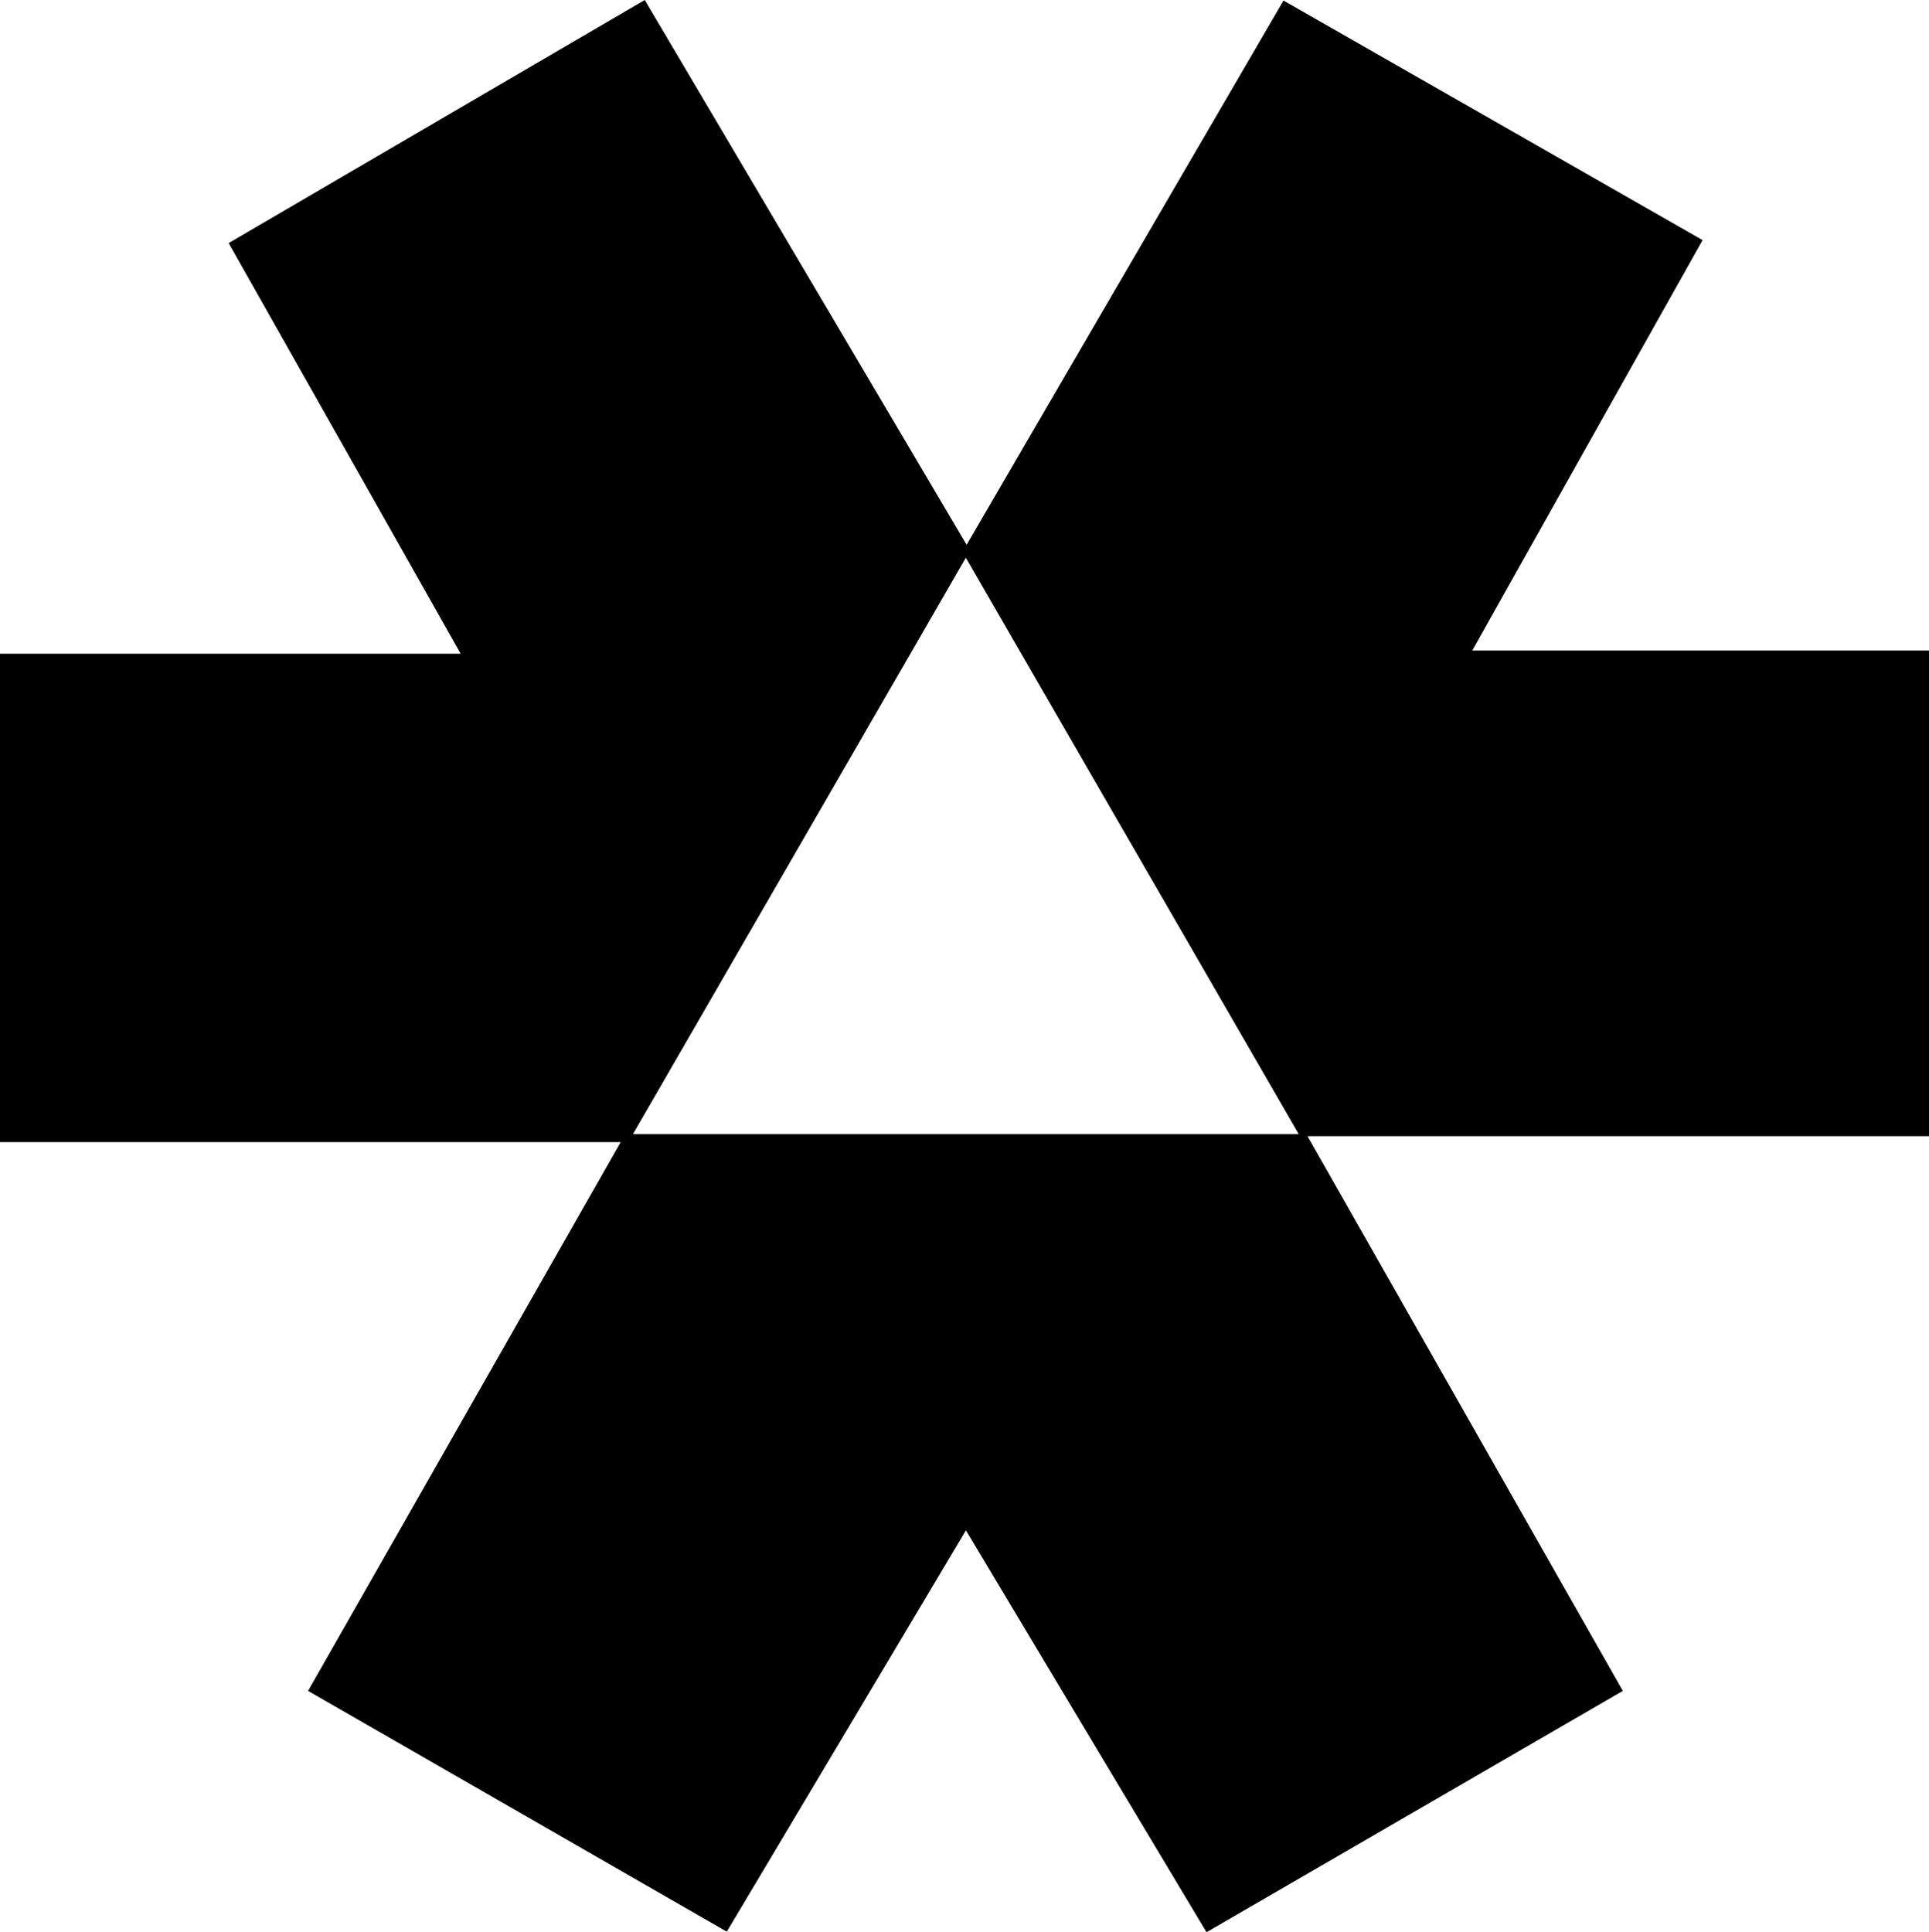 <svg xmlns="http://www.w3.org/2000/svg" xmlns:xlink="http://www.w3.org/1999/xlink" width="281.76" height="282.245" viewBox="0 0 281.76 282.245">
  <defs>
    <clipPath id="clip-path">
      <rect id="Rectangle_141" data-name="Rectangle 141" width="281.76" height="282.245"/>
    </clipPath>
  </defs>
  <g id="Group_12" data-name="Group 12" clip-path="url(#clip-path)">
    <path id="Path_14" data-name="Path 14" d="M0,95.49H67.29C55.334,74.328,44.962,55.973,33.4,35.506,53.177,23.954,72.756,12.515,94.174,0c15.574,26.364,30.739,52.025,47.016,79.577C157.207,52.068,171.772,27.049,187.475.082l61.214,34.993c-11.107,19.789-21.668,38.6-33.645,59.948H281.76v70.948H190.991c16.391,28.838,30.882,54.332,46.046,81.021-19.907,11.542-39.3,22.788-60.807,35.253-11.353-18.965-22.452-37.506-35.142-58.707-12,20.138-22.994,38.6-34.928,58.625C85.592,270.336,65.81,258.961,45,246.992c15.229-26.738,29.737-52.207,45.657-80.158H0Zm189.693,70.16c-16.773-29.042-31.958-55.338-48.617-84.18-16.794,29.077-32.158,55.684-48.617,84.18Z" transform="translate(0 0)"/>
  </g>
</svg>
